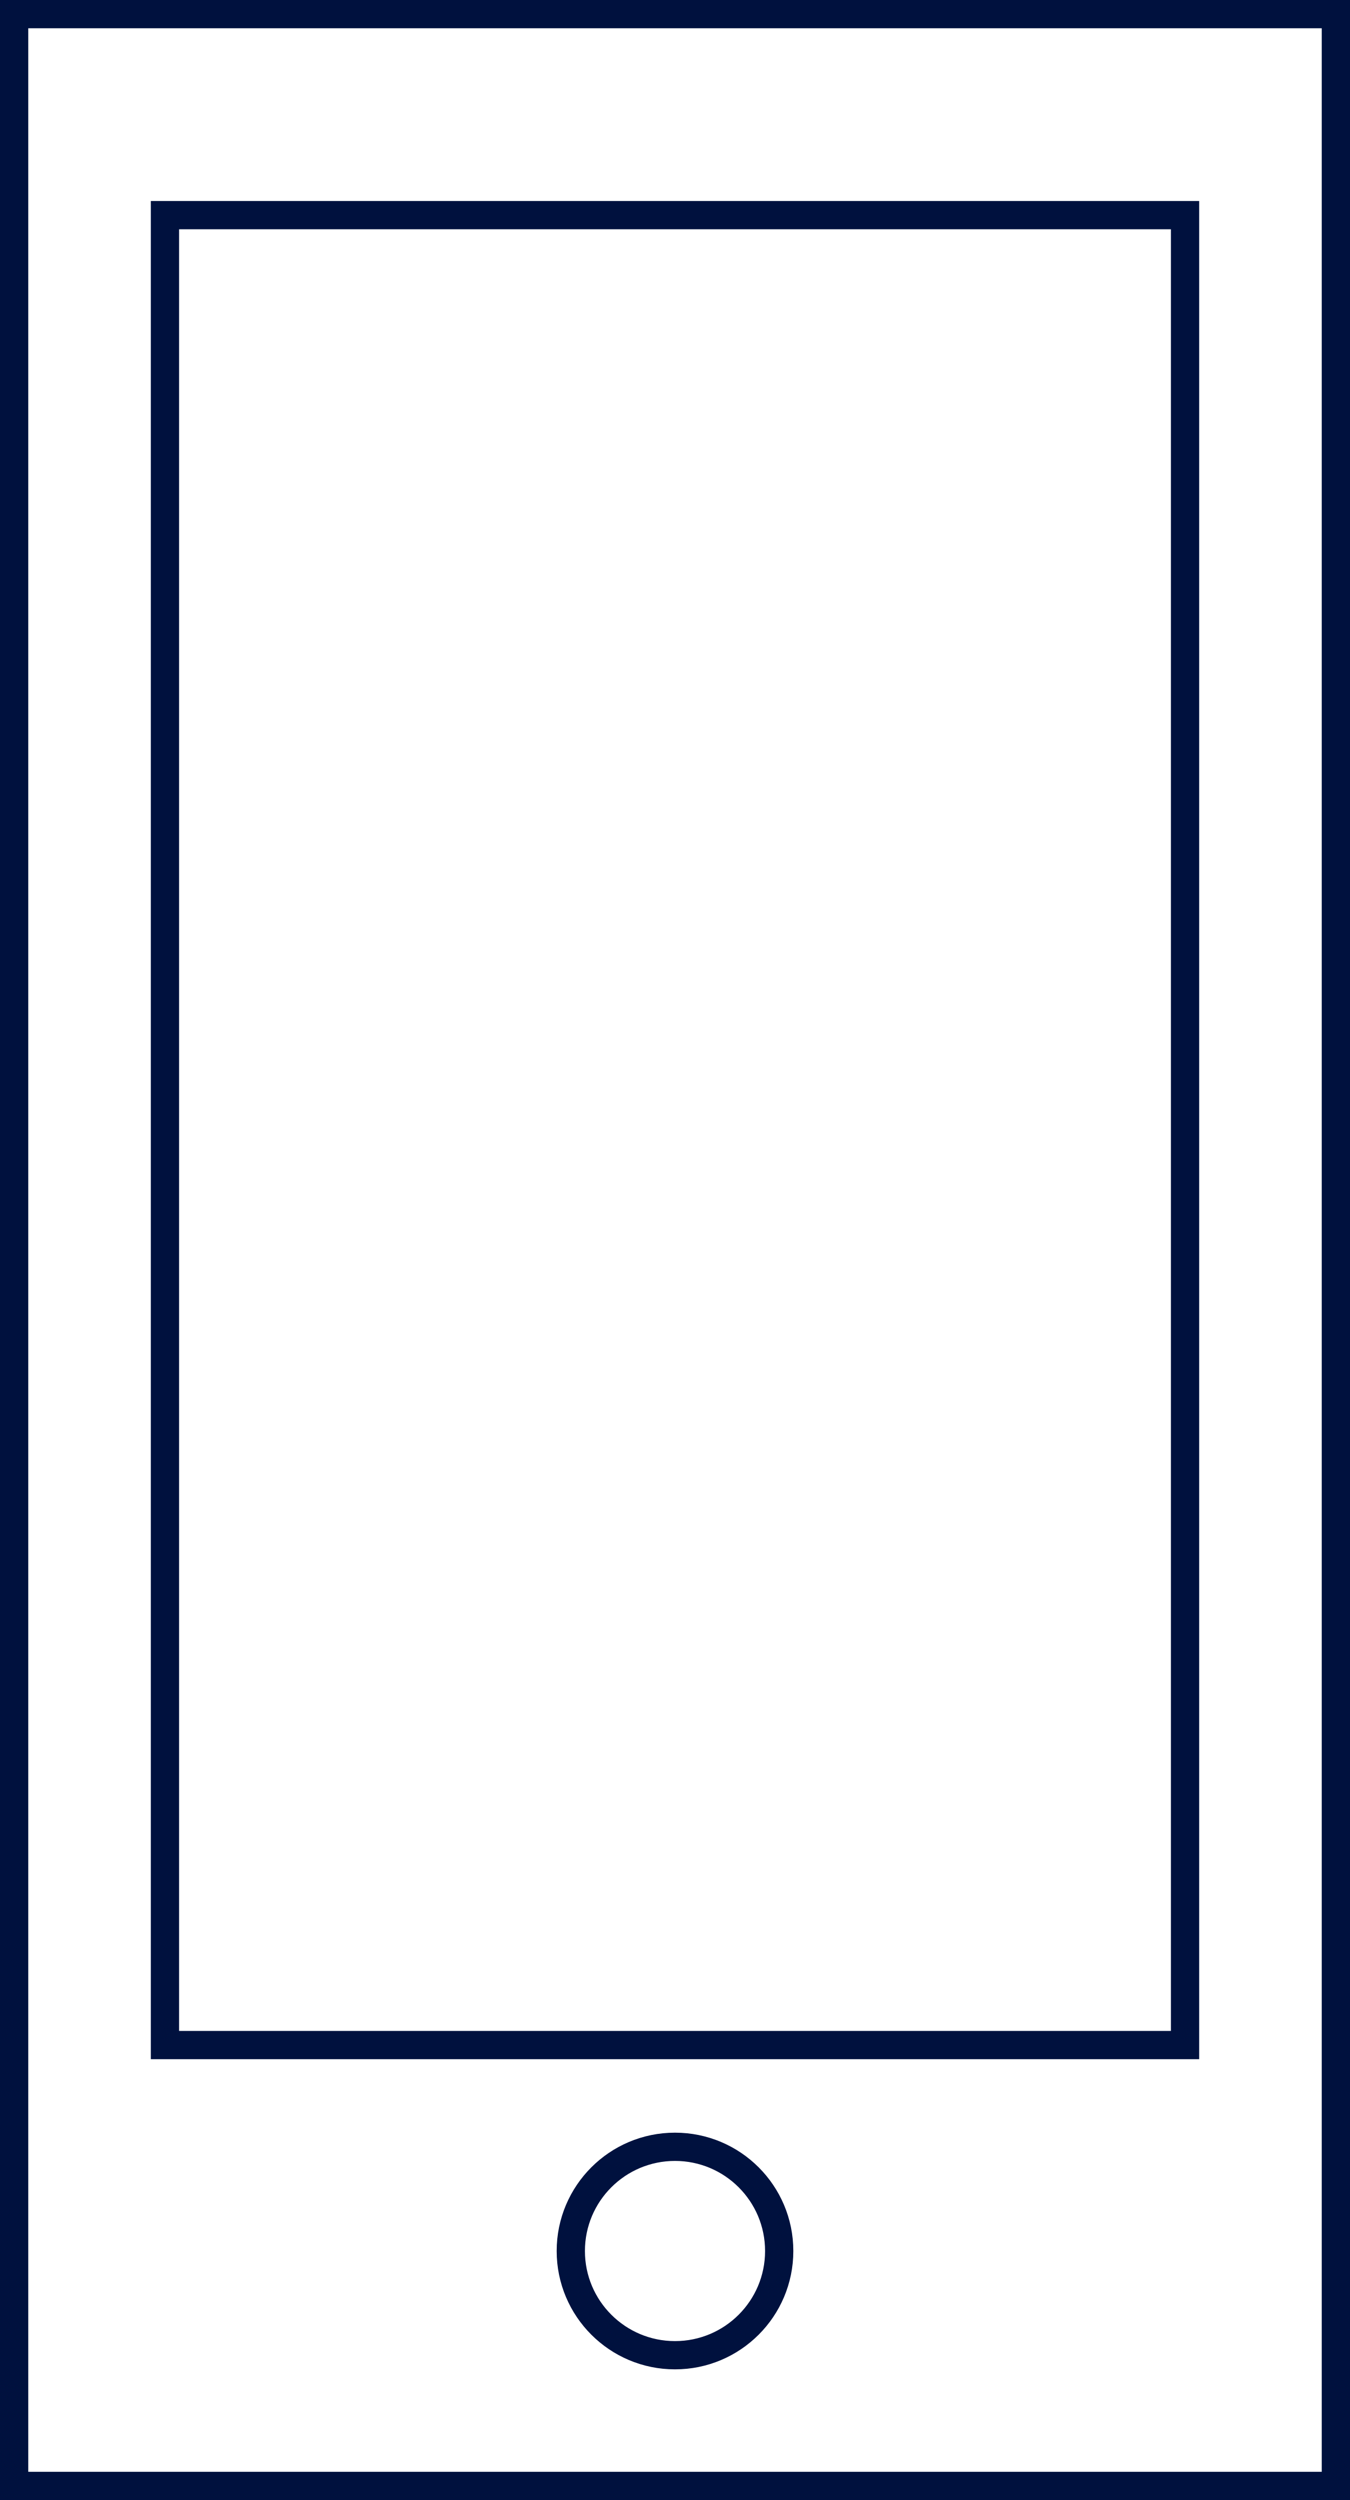 <svg xmlns="http://www.w3.org/2000/svg" viewBox="0 0 38.22 70.77"><defs><style>.cls-1{fill:none;stroke:#00113e;stroke-miterlimit:10;stroke-width:0.8px;}</style></defs><g id="レイヤー_2" data-name="レイヤー 2"><g id="デザイン"><rect class="cls-1" x="0.4" y="0.4" width="37.42" height="69.97"/><rect class="cls-1" x="4.67" y="6.09" width="28.88" height="51.8"/><circle class="cls-1" cx="19.11" cy="63.72" r="2.95"/></g></g></svg>